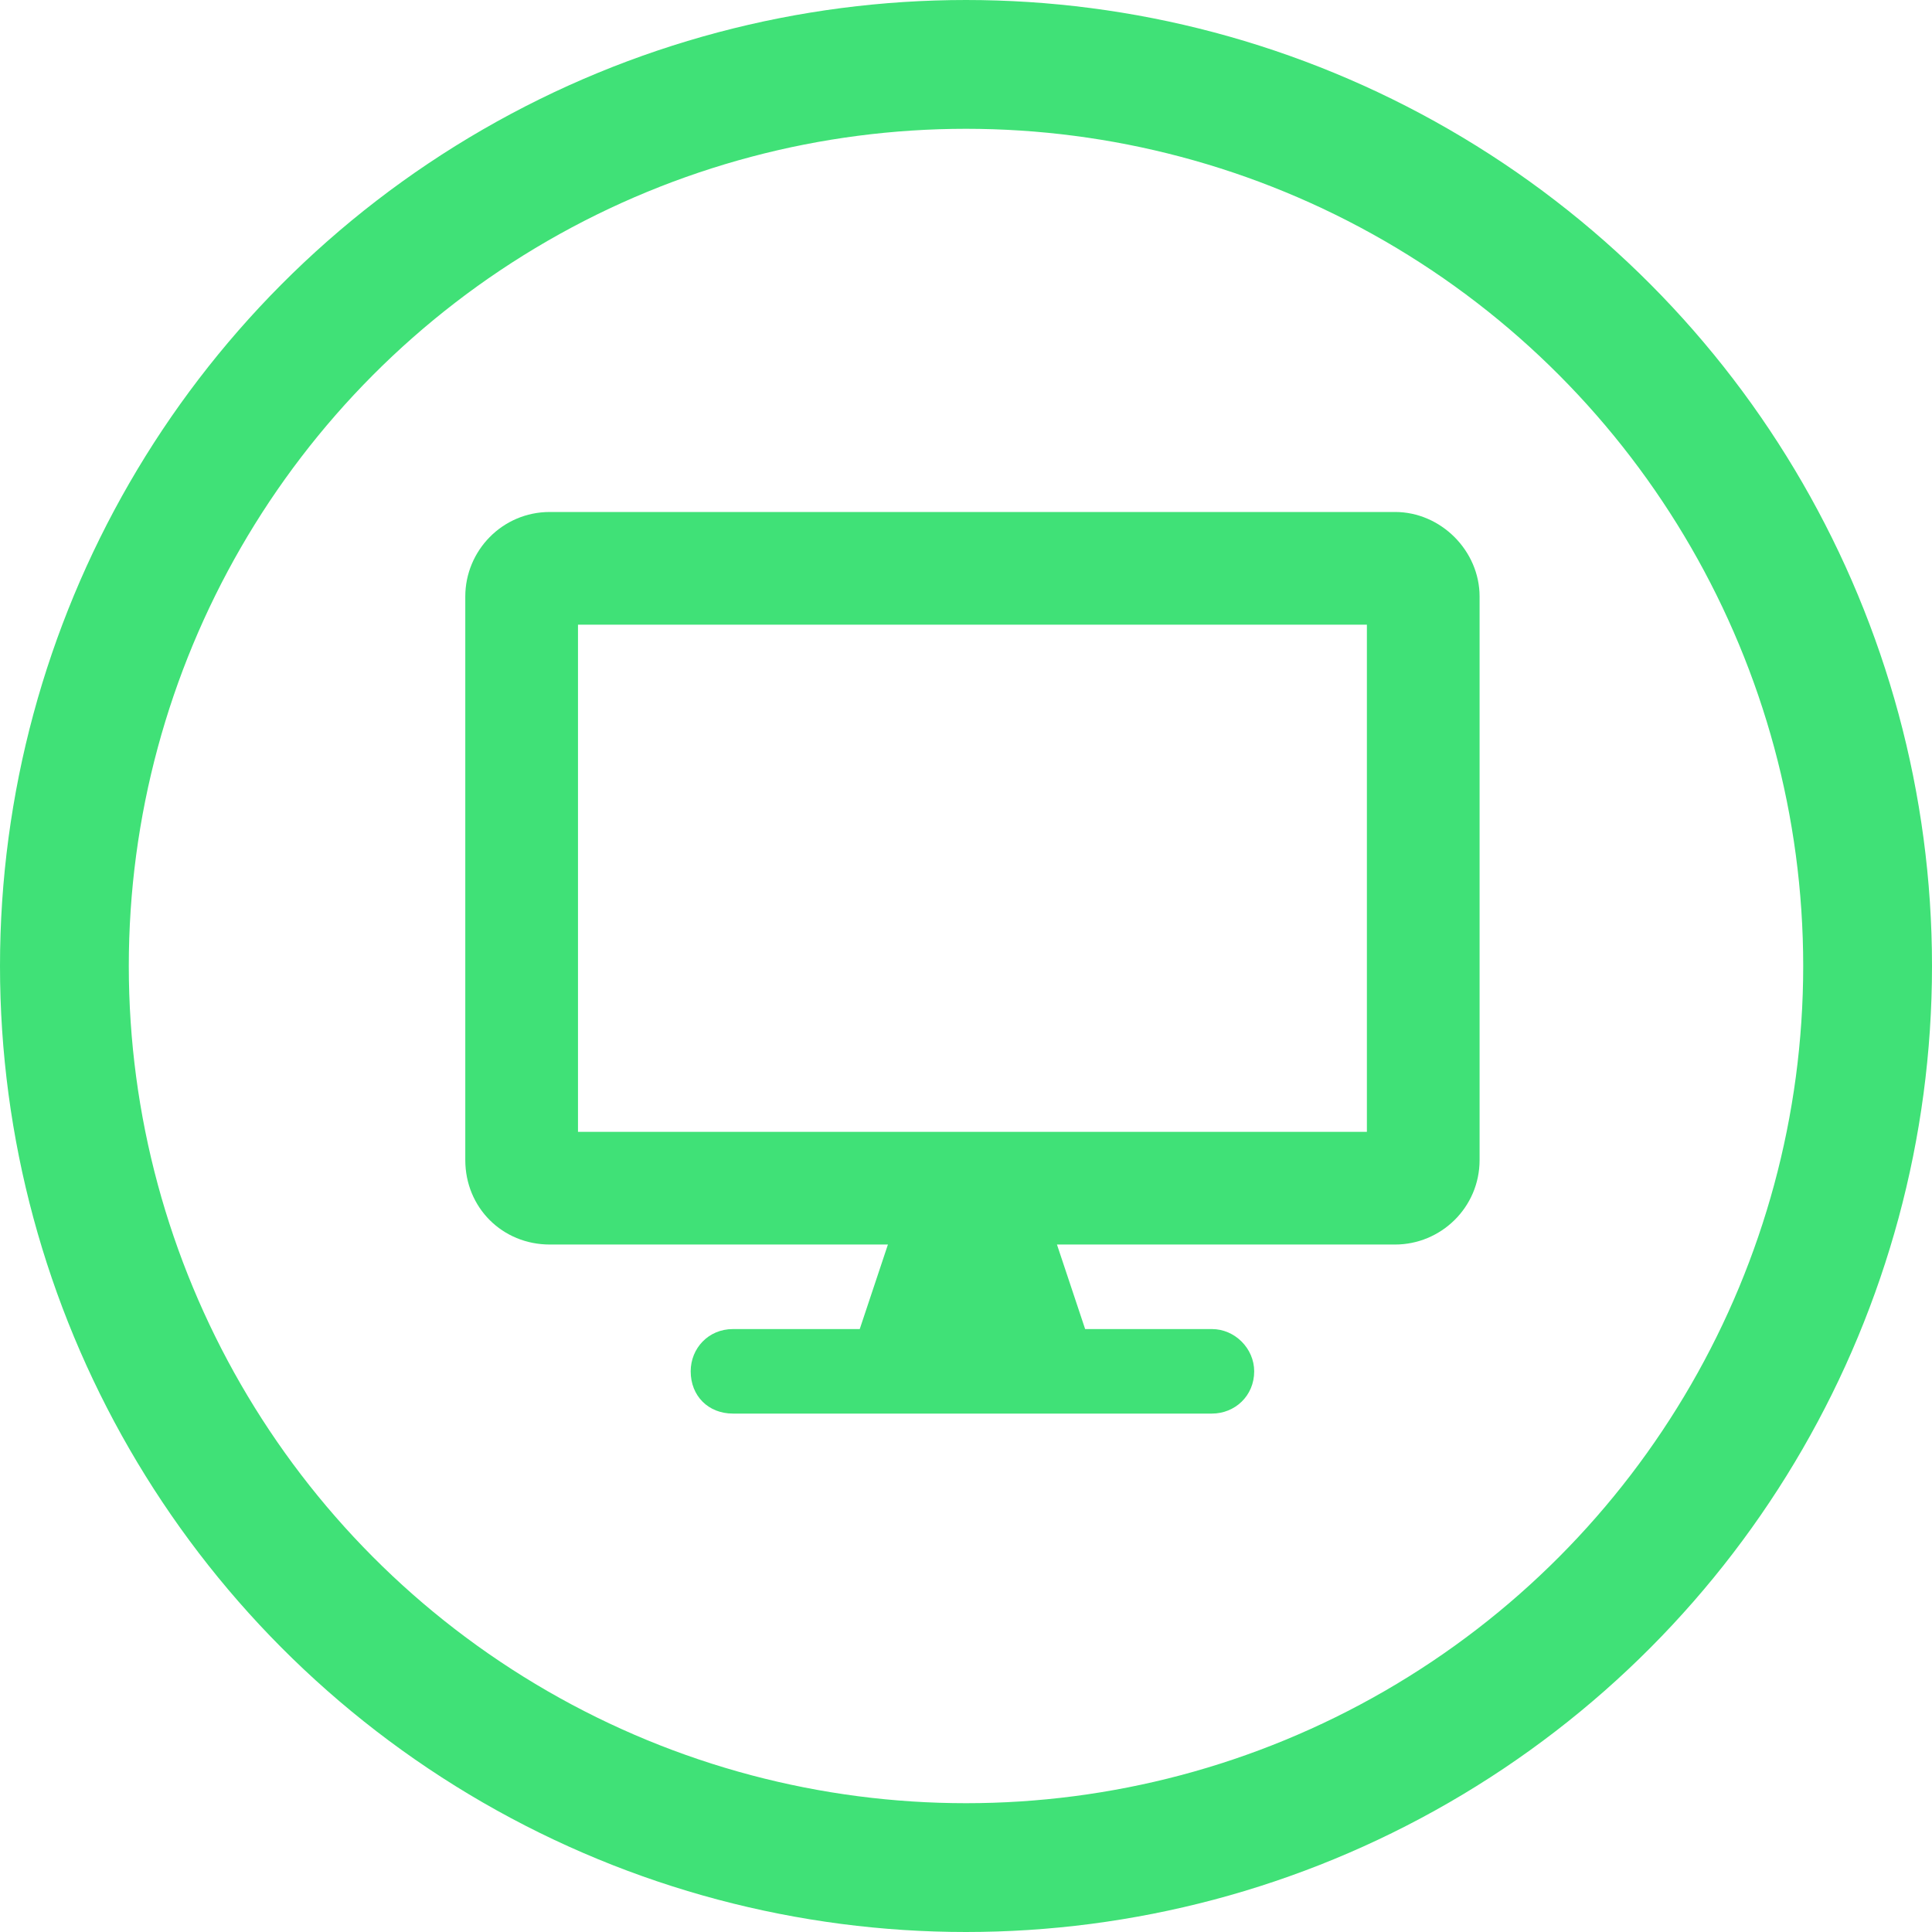 <svg width="150" height="150" viewBox="0 0 150 150" fill="none" xmlns="http://www.w3.org/2000/svg">
<path d="M108.312 39.75H42.688C38.996 39.75 36.125 42.758 36.125 46.312V90.062C36.125 93.754 38.996 96.625 42.688 96.625H68.938L66.75 103.188H56.906C54.992 103.188 53.625 104.691 53.625 106.469C53.625 108.383 54.992 109.75 56.906 109.75H94.094C95.871 109.75 97.375 108.383 97.375 106.469C97.375 104.691 95.871 103.188 94.094 103.188H84.25L82.062 96.625H108.312C111.867 96.625 114.875 93.754 114.875 90.062V46.312C114.875 42.758 111.867 39.75 108.312 39.75ZM106.125 87.875H44.875V48.5H106.125V87.875Z" fill="#40E177"/>
<circle cx="75" cy="75" r="70" stroke="#40E177" stroke-width="10"/>
</svg>
